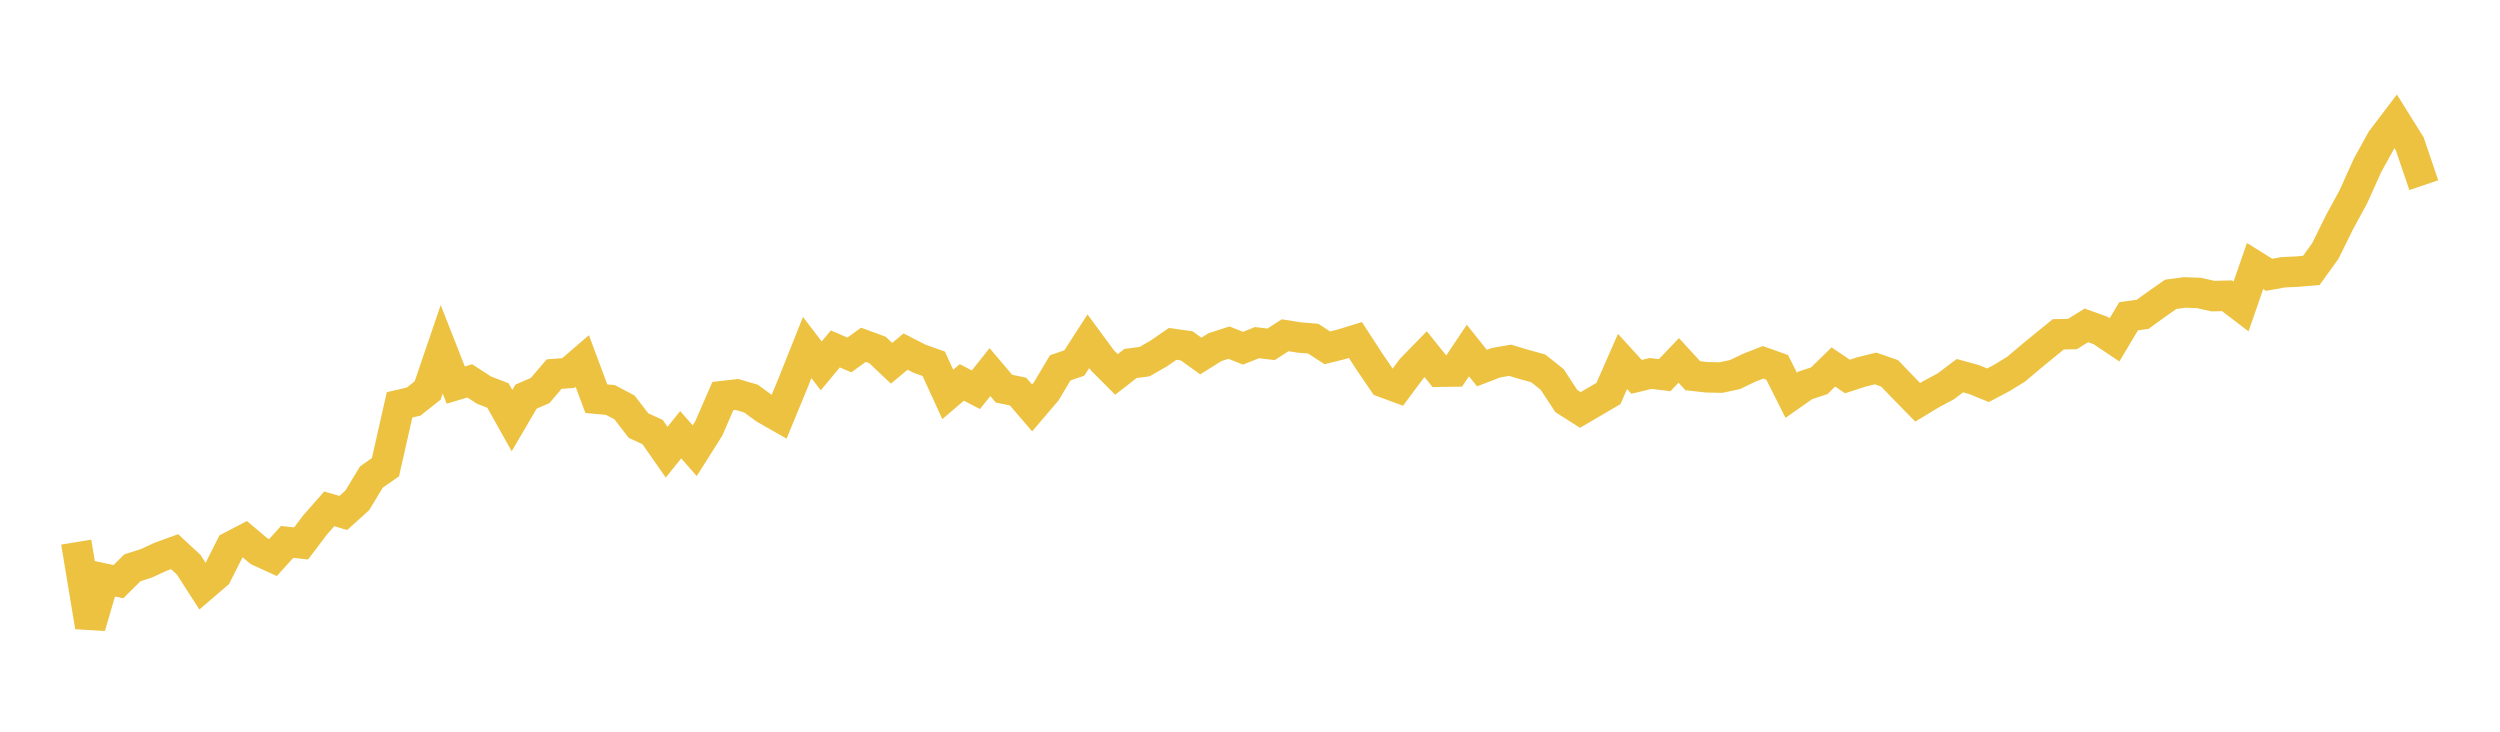 <svg width="164" height="48" xmlns="http://www.w3.org/2000/svg" xmlns:xlink="http://www.w3.org/1999/xlink"><path fill="none" stroke="rgb(237,194,64)" stroke-width="2" d="M5,35.563L5.922,41.113L6.844,37.961L7.766,38.158L8.689,37.247L9.611,36.951L10.533,36.526L11.455,36.19L12.377,37.044L13.299,38.477L14.222,37.687L15.144,35.857L16.066,35.376L16.988,36.153L17.91,36.574L18.832,35.552L19.754,35.649L20.677,34.427L21.599,33.38L22.521,33.652L23.443,32.816L24.365,31.291L25.287,30.647L26.21,26.56L27.132,26.344L28.054,25.616L28.976,22.913L29.898,25.26L30.82,24.985L31.743,25.587L32.665,25.945L33.587,27.591L34.509,26.018L35.431,25.619L36.353,24.539L37.275,24.475L38.198,23.681L39.12,26.154L40.042,26.239L40.964,26.723L41.886,27.919L42.808,28.341L43.731,29.664L44.653,28.519L45.575,29.567L46.497,28.107L47.419,25.982L48.341,25.876L49.263,26.147L50.186,26.819L51.108,27.345L52.03,25.11L52.952,22.798L53.874,24.002L54.796,22.89L55.719,23.284L56.641,22.618L57.563,22.958L58.485,23.83L59.407,23.063L60.329,23.536L61.251,23.862L62.174,25.874L63.096,25.086L64.018,25.567L64.94,24.411L65.862,25.496L66.784,25.686L67.707,26.76L68.629,25.679L69.551,24.131L70.473,23.814L71.395,22.386L72.317,23.636L73.24,24.562L74.162,23.845L75.084,23.723L76.006,23.194L76.928,22.558L77.85,22.69L78.772,23.354L79.695,22.777L80.617,22.476L81.539,22.843L82.461,22.477L83.383,22.587L84.305,21.993L85.228,22.139L86.15,22.216L87.072,22.818L87.994,22.589L88.916,22.304L89.838,23.725L90.76,25.078L91.683,25.419L92.605,24.182L93.527,23.237L94.449,24.384L95.371,24.372L96.293,22.994L97.216,24.149L98.138,23.793L99.06,23.633L99.982,23.909L100.904,24.163L101.826,24.896L102.749,26.308L103.671,26.893L104.593,26.353L105.515,25.814L106.437,23.711L107.359,24.721L108.281,24.499L109.204,24.61L110.126,23.642L111.048,24.647L111.97,24.75L112.892,24.769L113.814,24.572L114.737,24.128L115.659,23.768L116.581,24.096L117.503,25.927L118.425,25.28L119.347,24.976L120.269,24.073L121.192,24.697L122.114,24.399L123.036,24.171L123.958,24.493L124.88,25.451L125.802,26.392L126.725,25.834L127.647,25.342L128.569,24.644L129.491,24.896L130.413,25.272L131.335,24.786L132.257,24.217L133.18,23.439L134.102,22.679L135.024,21.931L135.946,21.915L136.868,21.346L137.79,21.677L138.713,22.295L139.635,20.748L140.557,20.62L141.479,19.951L142.401,19.306L143.323,19.185L144.246,19.217L145.168,19.425L146.09,19.402L147.012,20.105L147.934,17.451L148.856,18.027L149.778,17.861L150.701,17.817L151.623,17.739L152.545,16.459L153.467,14.588L154.389,12.892L155.311,10.843L156.234,9.174L157.156,7.959L158.078,9.435L159,12.148"></path></svg>